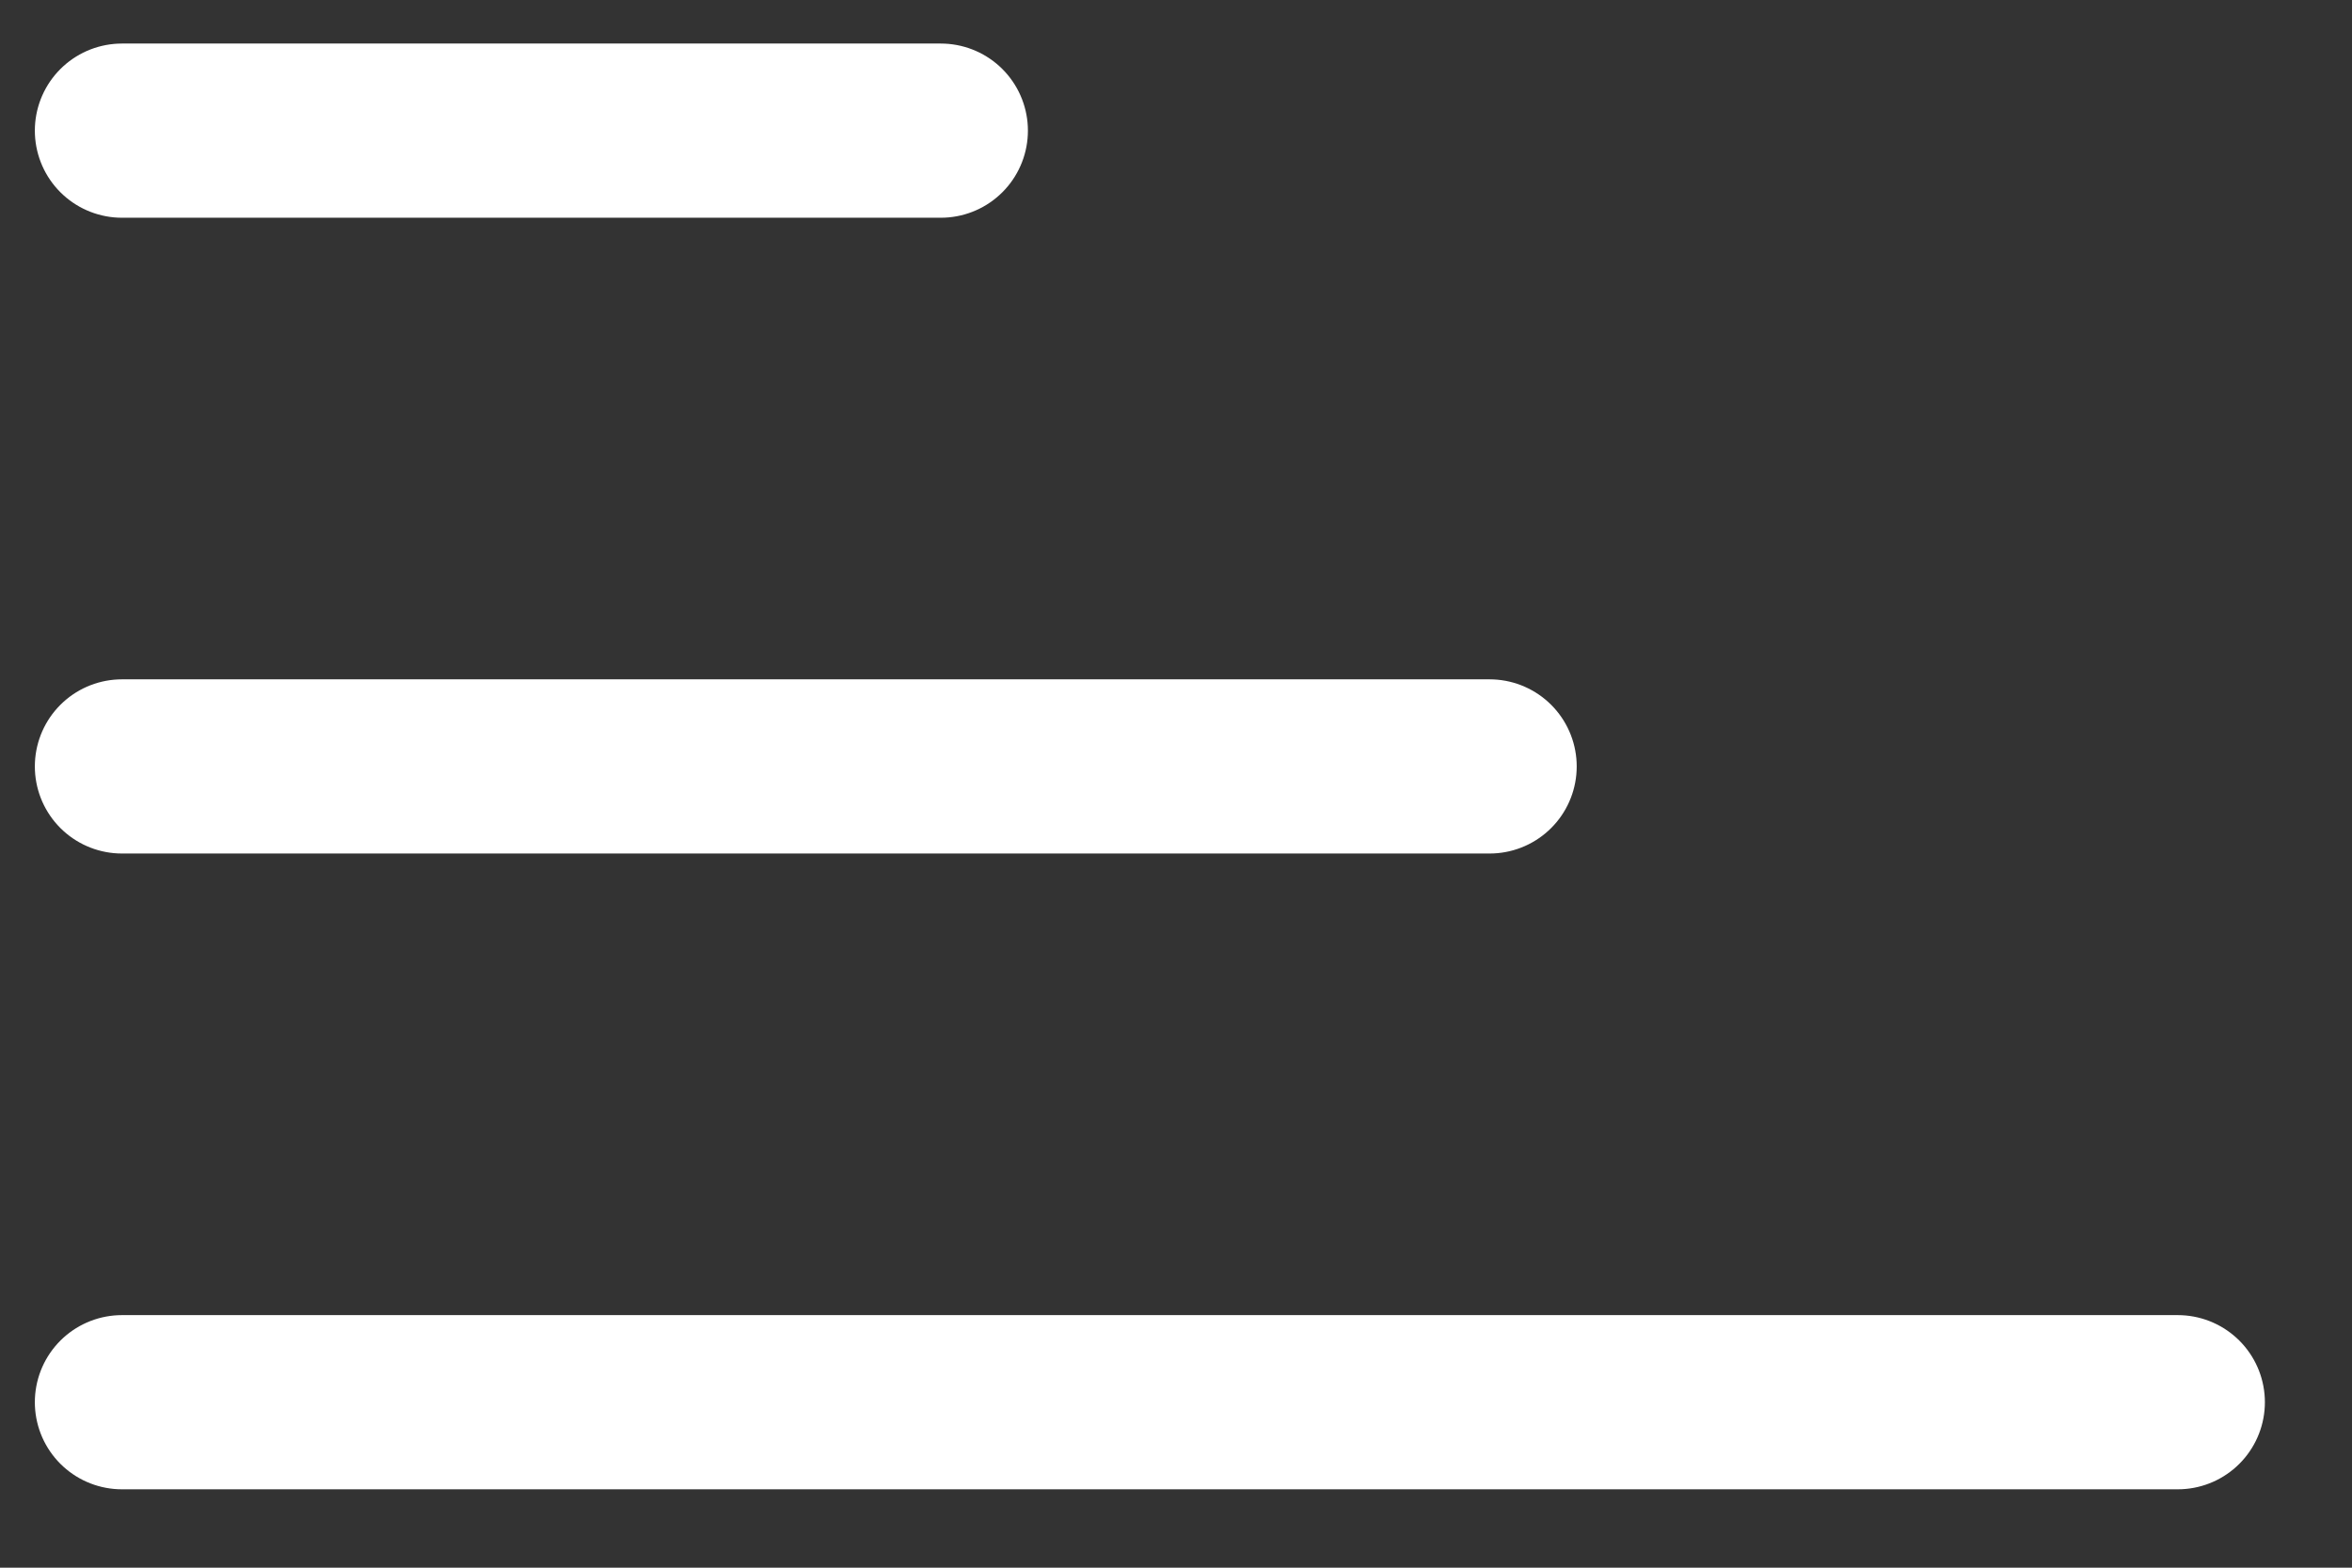 <svg version="1.2" xmlns="http://www.w3.org/2000/svg" viewBox="0 0 27 18" width="27" height="18"><rect x="0" y="0" width="27" height="18" fill="#333333" stroke="none"/><defs><clipPath clipPathUnits="userSpaceOnUse" id="cp1"><path d="m-22-67h430v10564h-430z"/></clipPath></defs><style>.a{fill:none;stroke:#fff;stroke-linecap:round;stroke-miterlimit:100;stroke-width:2}</style><g clip-path="url(#cp1)"><path class="a" d="m1.4 1.5h9.4m-9.4 7.3h15.7m-15.7 7.3h23.6"/></g></svg>
